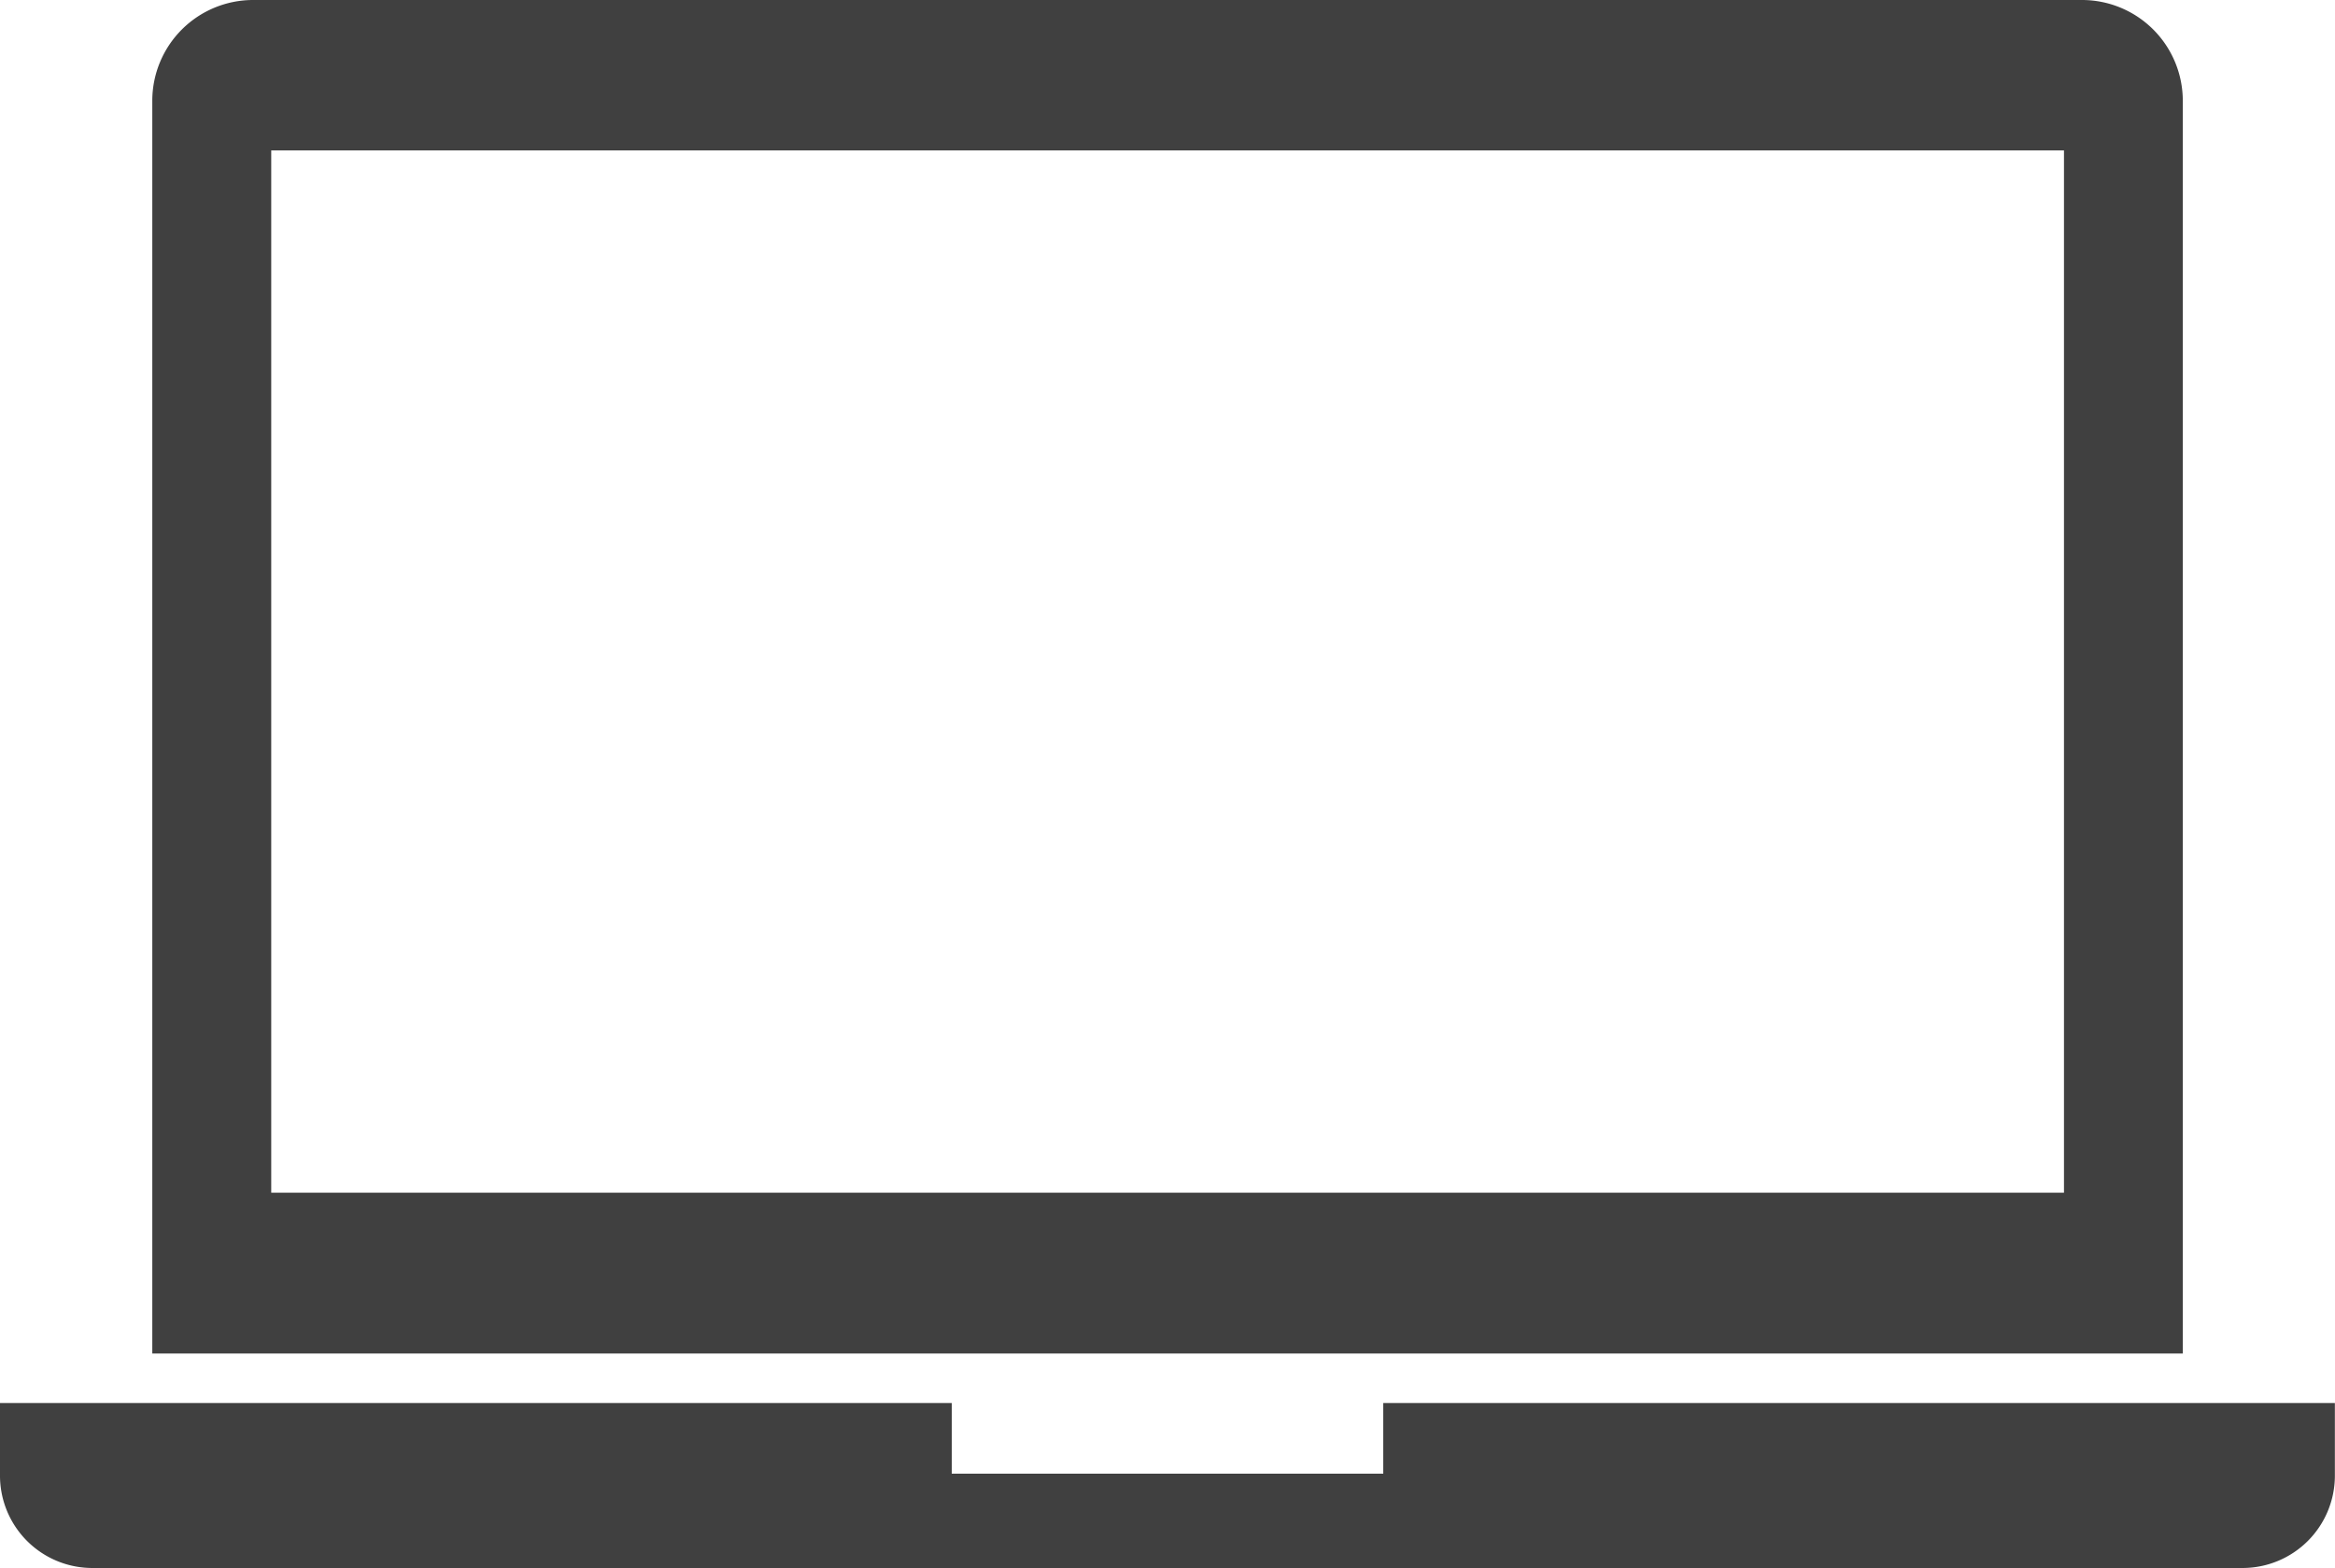 <svg id="グループ_310" data-name="グループ 310" xmlns="http://www.w3.org/2000/svg" xmlns:xlink="http://www.w3.org/1999/xlink" width="57.268" height="38.46" viewBox="0 0 57.268 38.46">
  <defs>
    <clipPath id="clip-path">
      <rect id="長方形_380" data-name="長方形 380" width="57.268" height="38.46" fill="#404040"/>
    </clipPath>
  </defs>
  <g id="グループ_309" data-name="グループ 309" clip-path="url(#clip-path)">
    <path id="パス_574" data-name="パス 574" d="M33.925,430.153v1.734H23.343v-1.734H0v1.781A2.265,2.265,0,0,0,2.265,434.2H55a2.265,2.265,0,0,0,2.265-2.265v-1.781Z" transform="translate(0 -395.739)" fill="#404040"/>
    <path id="パス_575" data-name="パス 575" d="M94.008,0H49.156a2.473,2.473,0,0,0-2.473,2.473V33.2h49.8V2.473A2.473,2.473,0,0,0,94.008,0m-.439,29.256H49.6V3.69H93.569Z" transform="translate(-42.948)" fill="#404040"/>
  </g>
</svg>
